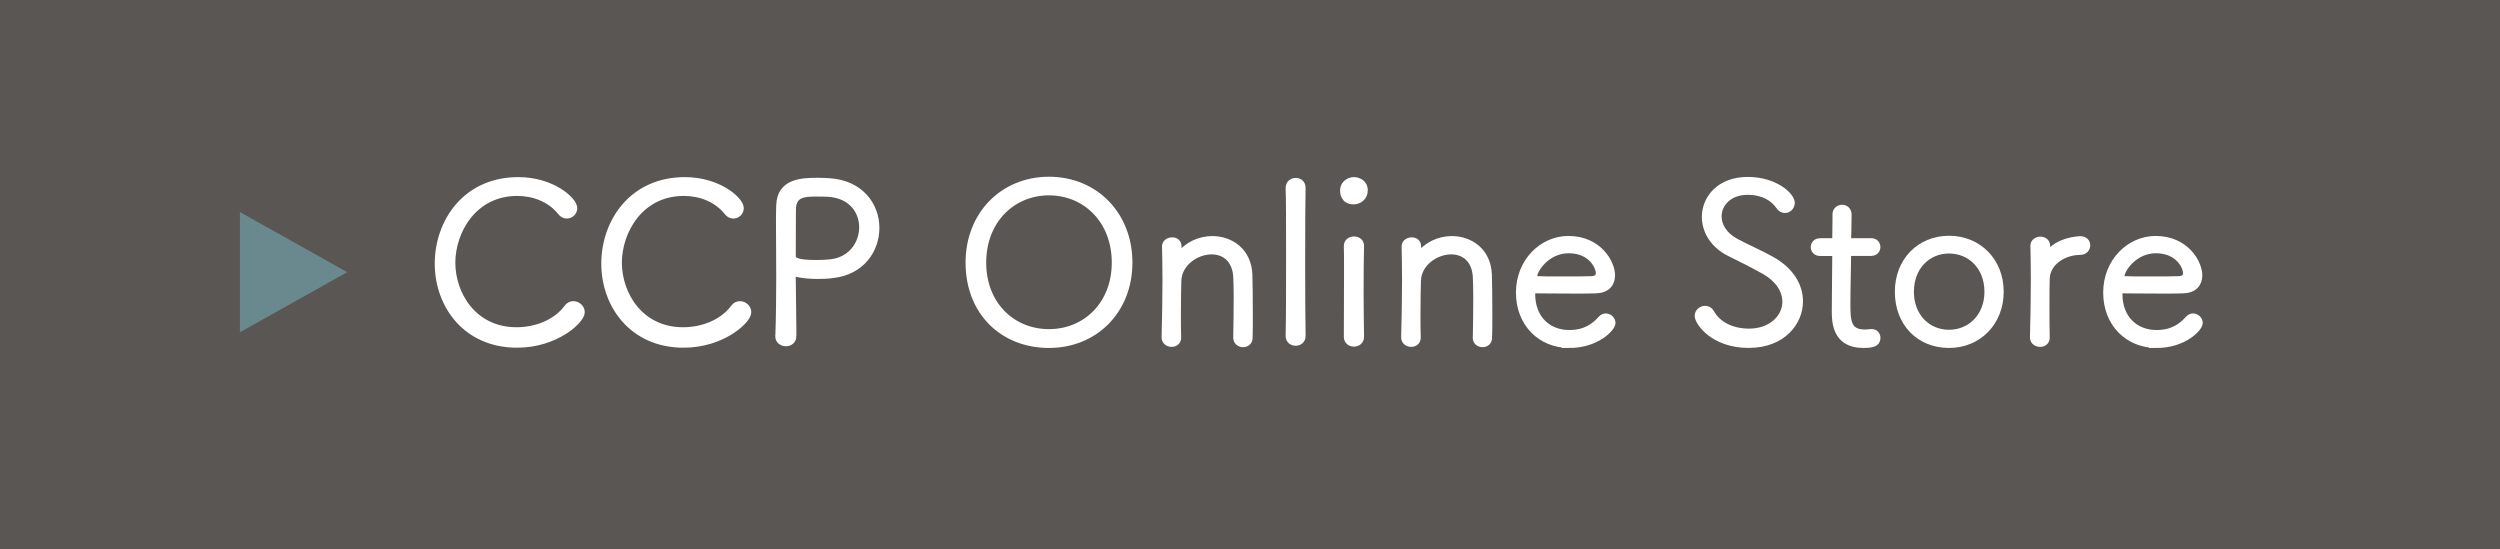 <?xml version="1.0" encoding="UTF-8"?><svg id="_レイヤー_2" xmlns="http://www.w3.org/2000/svg" viewBox="0 0 396 87"><defs><style>.cls-1{fill:#fff;stroke:#fff;stroke-miterlimit:10;stroke-width:.99px;}.cls-2{fill:#5a5653;}.cls-3{fill:#69898e;}</style></defs><g id="design"><g><rect class="cls-2" width="396" height="87"/><g><path class="cls-1" d="M81.9,54.58c-8.13,0-12.54-6.27-12.54-12.82s4.34-13.21,12.75-13.21c5.36,0,8.83,3.15,8.83,4.41,0,.67-.53,1.16-1.16,1.16-.32,0-.7-.14-.98-.53-1.65-2.07-4.24-3.05-6.87-3.05-6.9,0-10.3,6.1-10.3,11.07s3.36,10.72,10.19,10.72c3.15,0,6.27-1.26,7.99-3.57,.28-.42,.67-.56,1.02-.56,.67,0,1.3,.56,1.3,1.26,0,1.3-4.06,5.12-10.23,5.12Z"/><path class="cls-1" d="M108.28,54.58c-8.13,0-12.54-6.27-12.54-12.82s4.34-13.21,12.75-13.21c5.36,0,8.83,3.15,8.83,4.41,0,.67-.53,1.16-1.16,1.16-.32,0-.7-.14-.98-.53-1.65-2.07-4.24-3.05-6.87-3.05-6.9,0-10.3,6.1-10.3,11.07s3.36,10.72,10.19,10.72c3.15,0,6.27-1.26,7.99-3.57,.28-.42,.67-.56,1.02-.56,.67,0,1.3,.56,1.3,1.26,0,1.3-4.06,5.12-10.23,5.12Z"/><path class="cls-1" d="M123.31,53.25c.1-2.94,.14-6.24,.14-9.35s-.04-6.13-.04-8.44c0-1.16,0-2.14,.04-2.91,.1-3.85,3.68-3.89,6.17-3.89,.67,0,1.3,.03,1.82,.07,4.94,.35,7.36,3.85,7.36,7.36s-2.31,6.94-6.87,7.46c-.81,.11-1.61,.14-2.38,.14-1.26,0-2.45-.11-3.47-.35-.14-.04-.21-.07-.32-.07-.18,0-.21,.14-.21,.53,0,2.38,.1,5.82,.1,8.44v.95c0,.81-.56,1.16-1.16,1.16s-1.19-.39-1.19-1.05v-.04Zm13.28-17.24c0-2.56-1.72-5.11-5.4-5.33-.46-.04-1.19-.04-1.89-.04-2,0-3.54,.14-3.71,2.28,0,.18-.03,.42-.03,6.52v1.12c0,.67,.53,1.12,3.82,1.12,.74,0,1.51-.04,2.17-.11,3.29-.35,5.04-2.98,5.04-5.57Z"/><path class="cls-1" d="M153.44,41.59c0-7.6,5.43-13.1,12.72-13.1s12.72,5.5,12.72,13.1-5.43,13.03-12.72,13.03-12.72-5.15-12.72-13.03Zm23.16,0c0-6.69-4.66-11.14-10.44-11.14s-10.44,4.45-10.44,11.14,4.66,11.04,10.44,11.04,10.44-4.38,10.44-11.04Z"/><path class="cls-1" d="M195.84,53.46c.03-1.47,.07-4.2,.07-6.41,0-1.44-.04-2.66-.07-3.22-.18-2.84-1.96-4.03-3.92-4.03-2.45,0-5.22,1.89-5.29,4.69-.03,1.09-.07,3.01-.07,5.43,0,1.12,0,2.28,.04,3.54v.04c0,.63-.49,.95-1.02,.95s-1.09-.35-1.09-.98v-.04c.07-2.84,.14-6.1,.14-9.07,0-1.96-.04-3.78-.07-5.33v-.03c0-.56,.56-.91,1.12-.91,.49,0,.98,.28,.98,.95v1.33c0,.1,.04,.14,.04,.14,.03,0,.1-.04,.14-.1,1.26-1.68,3.26-2.52,5.19-2.52,2.91,0,5.71,1.89,5.85,5.61,.04,1.12,.07,3.71,.07,6.13,0,1.47,0,2.91-.03,3.85,0,.7-.49,1.02-1.02,1.02s-1.05-.35-1.05-.98v-.04Z"/><path class="cls-1" d="M206.32,53.18c0,.74-.53,1.09-1.09,1.09s-1.09-.35-1.09-1.09v-.04c.07-2.52,.07-7.64,.07-12.44s0-9.42-.07-10.86v-.04c0-.77,.56-1.12,1.12-1.12,.53,0,1.05,.35,1.05,1.05v.04c-.04,1.61-.07,6.83-.07,12.12,0,4.34,.04,8.76,.07,11.25v.04Z"/><path class="cls-1" d="M214.41,31.88c-1.65,0-1.65-1.51-1.65-1.72,0-1.09,.98-1.61,1.68-1.61,.53,0,1.72,.28,1.72,1.61,0,1.09-.88,1.72-1.75,1.72Zm1.16,21.48c0,.7-.56,1.05-1.12,1.05-.53,0-1.09-.35-1.09-1.05,0-2.98,.03-7.08,.03-10.33,0-1.65,0-3.08-.03-4.06v-.04c0-.63,.56-.98,1.12-.98,.53,0,1.09,.32,1.09,.95v.04c-.04,1.47-.07,4.34-.07,7.36,0,2.49,.04,5.08,.07,7.04v.03Z"/><path class="cls-1" d="M233.79,53.46c.03-1.47,.07-4.2,.07-6.41,0-1.44-.04-2.66-.07-3.22-.18-2.84-1.96-4.03-3.92-4.03-2.45,0-5.22,1.89-5.29,4.69-.03,1.09-.07,3.01-.07,5.43,0,1.12,0,2.28,.04,3.54v.04c0,.63-.49,.95-1.02,.95s-1.09-.35-1.09-.98v-.04c.07-2.84,.14-6.1,.14-9.07,0-1.96-.04-3.78-.07-5.33v-.03c0-.56,.56-.91,1.12-.91,.49,0,.98,.28,.98,.95v1.33c0,.1,.04,.14,.04,.14,.04,0,.11-.04,.14-.1,1.26-1.68,3.26-2.52,5.18-2.52,2.91,0,5.71,1.89,5.85,5.61,.04,1.12,.07,3.71,.07,6.13,0,1.47,0,2.91-.04,3.85,0,.7-.49,1.02-1.02,1.02s-1.05-.35-1.05-.98v-.04Z"/><path class="cls-1" d="M248.54,54.62c-4.45,0-7.92-3.33-7.92-8.27s3.68-8.48,7.81-8.48c4.8,0,6.9,3.75,6.9,5.75,0,1.33-.81,2.31-2.56,2.35-.81,.04-2,.04-3.29,.04-2.63,0-5.61-.04-6.38-.04-.35,0-.42,.14-.42,.63,0,3.82,2.52,6.17,5.89,6.17,2.56,0,3.99-1.09,5.08-2.31,.21-.21,.46-.32,.7-.32,.53,0,1.05,.46,1.05,1.02,0,.81-2.45,3.47-6.87,3.47Zm-.07-15c-3.36,0-5.5,3.01-5.5,4.31,0,.35,.32,.35,4.38,.35,1.82,0,3.78,0,4.76-.04,.84-.04,1.16-.42,1.16-.98,0-1.02-1.23-3.64-4.8-3.64Z"/><path class="cls-1" d="M277.02,54.62c-5.68,0-8.09-3.61-8.09-4.59,0-.63,.56-1.09,1.16-1.09,.35,0,.7,.14,.95,.56,1.02,1.86,3.19,3.05,6.03,3.05,3.36,0,5.75-2.14,5.75-4.76,0-1.68-1.02-3.5-3.29-4.8-1.79-1.02-3.71-1.96-5.61-2.91-2.59-1.3-3.85-3.54-3.85-5.71,0-3.01,2.38-5.85,6.76-5.85s6.97,2.49,6.97,3.61c0,.6-.49,1.12-1.05,1.12-.35,0-.7-.17-.98-.6-.88-1.26-2.45-2.28-4.97-2.28-2.87,0-4.59,1.86-4.59,3.92,0,1.44,.88,2.98,2.77,3.99,1.58,.84,4.06,1.96,5.57,2.8,3.19,1.75,4.55,4.27,4.55,6.66,0,3.29-2.7,6.87-8.06,6.87Z"/><path class="cls-1" d="M293.28,40.04c-.56,0-.56,.07-.56,.53,0,1.33-.11,4.94-.11,7.53,0,2.73,.07,4.59,2.8,4.59,.32,0,.63-.04,.98-.07h.14c.53,0,.84,.46,.84,.91,0,.91-.84,1.09-2.24,1.09-4.48,0-4.48-3.82-4.48-5.36,0-2.24,.07-6.52,.07-8.23v-.56c0-.35-.11-.42-.35-.42h-2.07c-.67,0-.98-.46-.98-.91s.32-.91,.98-.91h2.03c.32,0,.39-.03,.39-.35,0-.14,.04-1.82,.04-3.05v-.88c0-.67,.53-1.02,1.02-1.02,.53,0,1.02,.35,1.02,1.09,0,1.02-.07,3.82-.07,3.82,0,.38,.07,.38,.53,.38h3.12c.67,0,.98,.46,.98,.91s-.31,.91-.98,.91h-3.08Z"/><path class="cls-1" d="M300.64,46.21c0-4.87,3.43-8.37,8.09-8.37s8.16,3.5,8.16,8.37-3.5,8.41-8.16,8.41-8.09-3.36-8.09-8.41Zm14.19,0c0-3.96-2.73-6.55-6.1-6.55s-6.06,2.59-6.06,6.55,2.7,6.52,6.06,6.52,6.1-2.59,6.1-6.52Z"/><path class="cls-1" d="M324.18,53.5c0,.63-.49,.95-1.02,.95-.56,0-1.12-.35-1.12-.98v-.04c.07-2.84,.14-6.13,.14-9.14,0-1.96-.04-3.82-.07-5.36v-.04c0-.56,.56-.91,1.09-.91s1.05,.32,1.05,.98c0,.53-.04,.77-.04,1.26,0,.11,.04,.18,.04,.18,.04,0,.1-.07,.14-.14,1.54-2.14,4.7-2.35,5.12-2.35,.74,0,1.09,.46,1.09,.95s-.38,1.02-1.09,1.02c-2.49,0-5.25,1.58-5.33,4.27-.04,.91-.04,2.52-.04,4.52,0,1.44,0,3.08,.04,4.8v.04Z"/><path class="cls-1" d="M341.56,54.62c-4.45,0-7.92-3.33-7.92-8.27s3.68-8.48,7.81-8.48c4.8,0,6.9,3.75,6.9,5.75,0,1.33-.81,2.31-2.56,2.35-.81,.04-2,.04-3.29,.04-2.63,0-5.61-.04-6.38-.04-.35,0-.42,.14-.42,.63,0,3.82,2.52,6.17,5.89,6.17,2.56,0,3.99-1.09,5.08-2.31,.21-.21,.46-.32,.7-.32,.53,0,1.05,.46,1.05,1.02,0,.81-2.45,3.47-6.87,3.47Zm-.07-15c-3.36,0-5.5,3.01-5.5,4.31,0,.35,.32,.35,4.38,.35,1.82,0,3.78,0,4.76-.04,.84-.04,1.16-.42,1.16-.98,0-1.02-1.23-3.64-4.8-3.64Z"/></g><polygon class="cls-3" points="38 33.59 55 43.11 38 52.63 38 33.59"/></g></g></svg>
